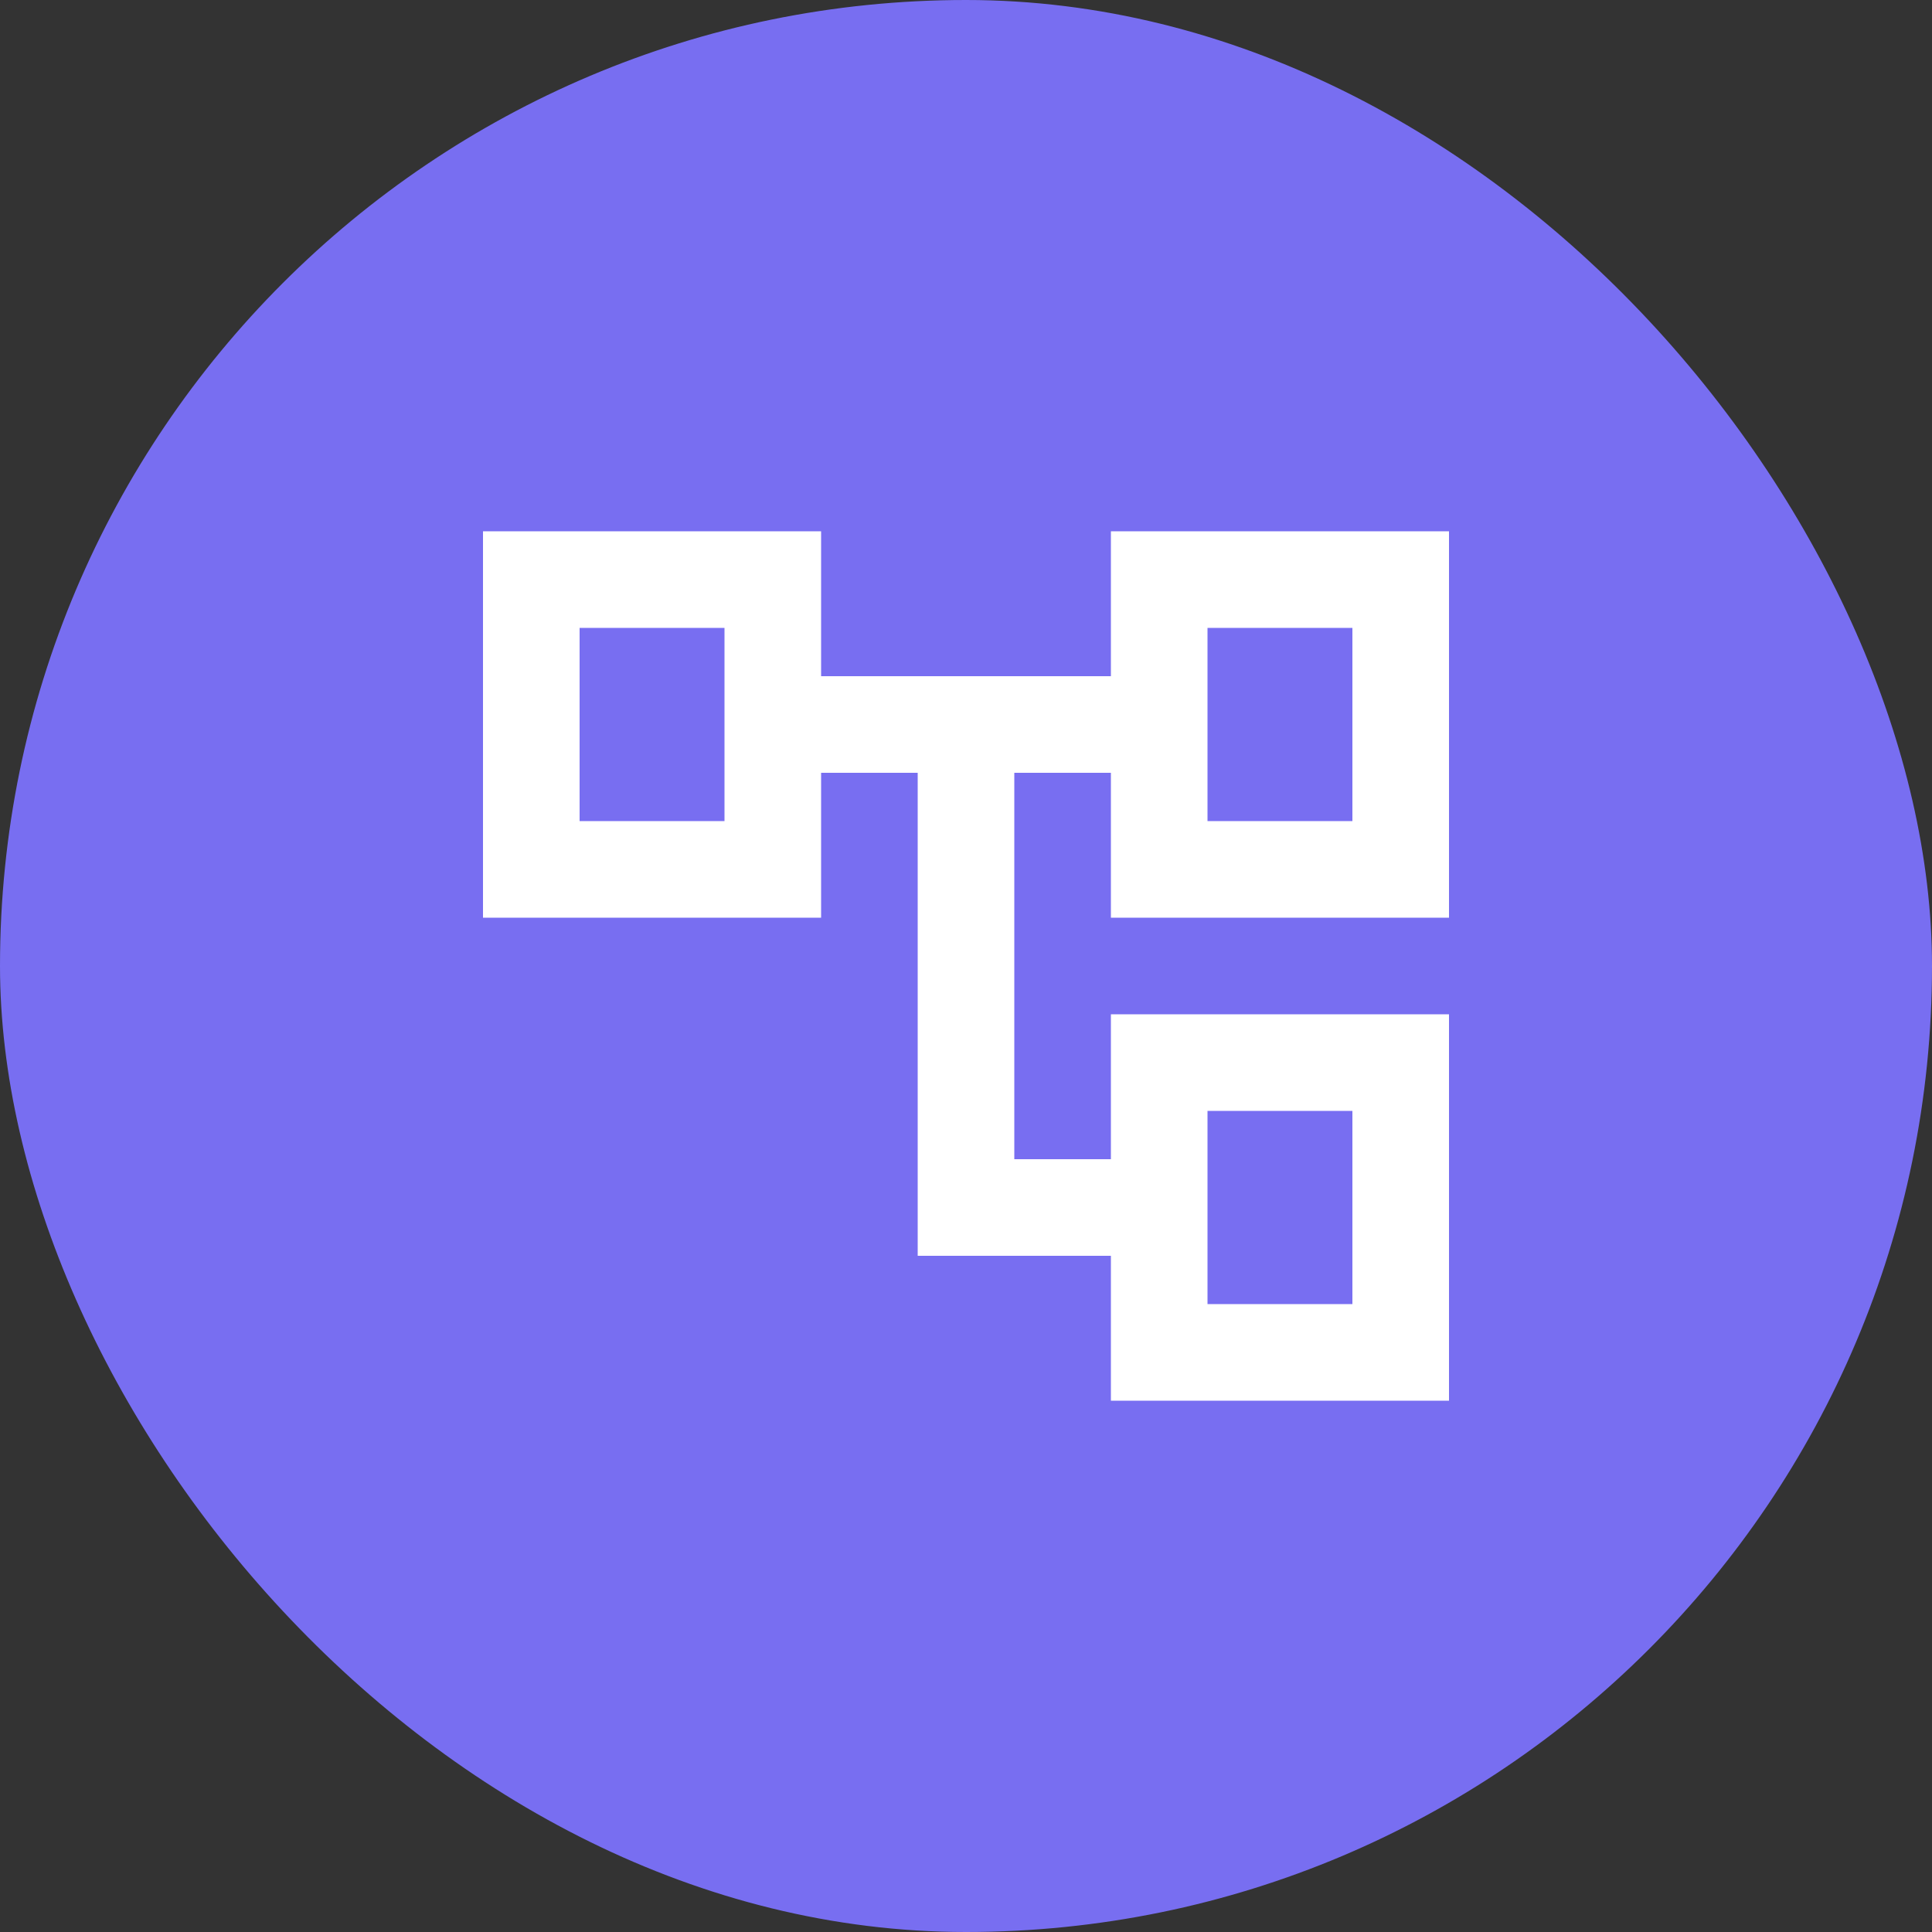 <svg width="50" height="50" viewBox="0 0 50 50" fill="none" xmlns="http://www.w3.org/2000/svg">
<rect x="0" y="0" width="50" height="50" fill="#333333" stroke="none"/>
<rect width="50" height="50" rx="25" fill="#786EF1"/>
<mask id="mask0_203_93" style="mask-type:alpha" maskUnits="userSpaceOnUse" x="10" y="10" width="30" height="30">
<rect x="10" y="10" width="30" height="30" fill="#D9D9D9"/>
</mask>
<g mask="url(#mask0_203_93)">
<path d="M28.75 36.25V32.5H23.75V20H21.25V23.75H12.5V13.75H21.25V17.5H28.75V13.75H37.5V23.75H28.75V20H26.25V30H28.75V26.25H37.5V36.25H28.75ZM31.25 21.25H35V16.25H31.25V21.25ZM31.25 33.75H35V28.75H31.25V33.75ZM15 21.25H18.75V16.25H15V21.25Z" fill="white"/>
</g>
</svg>
